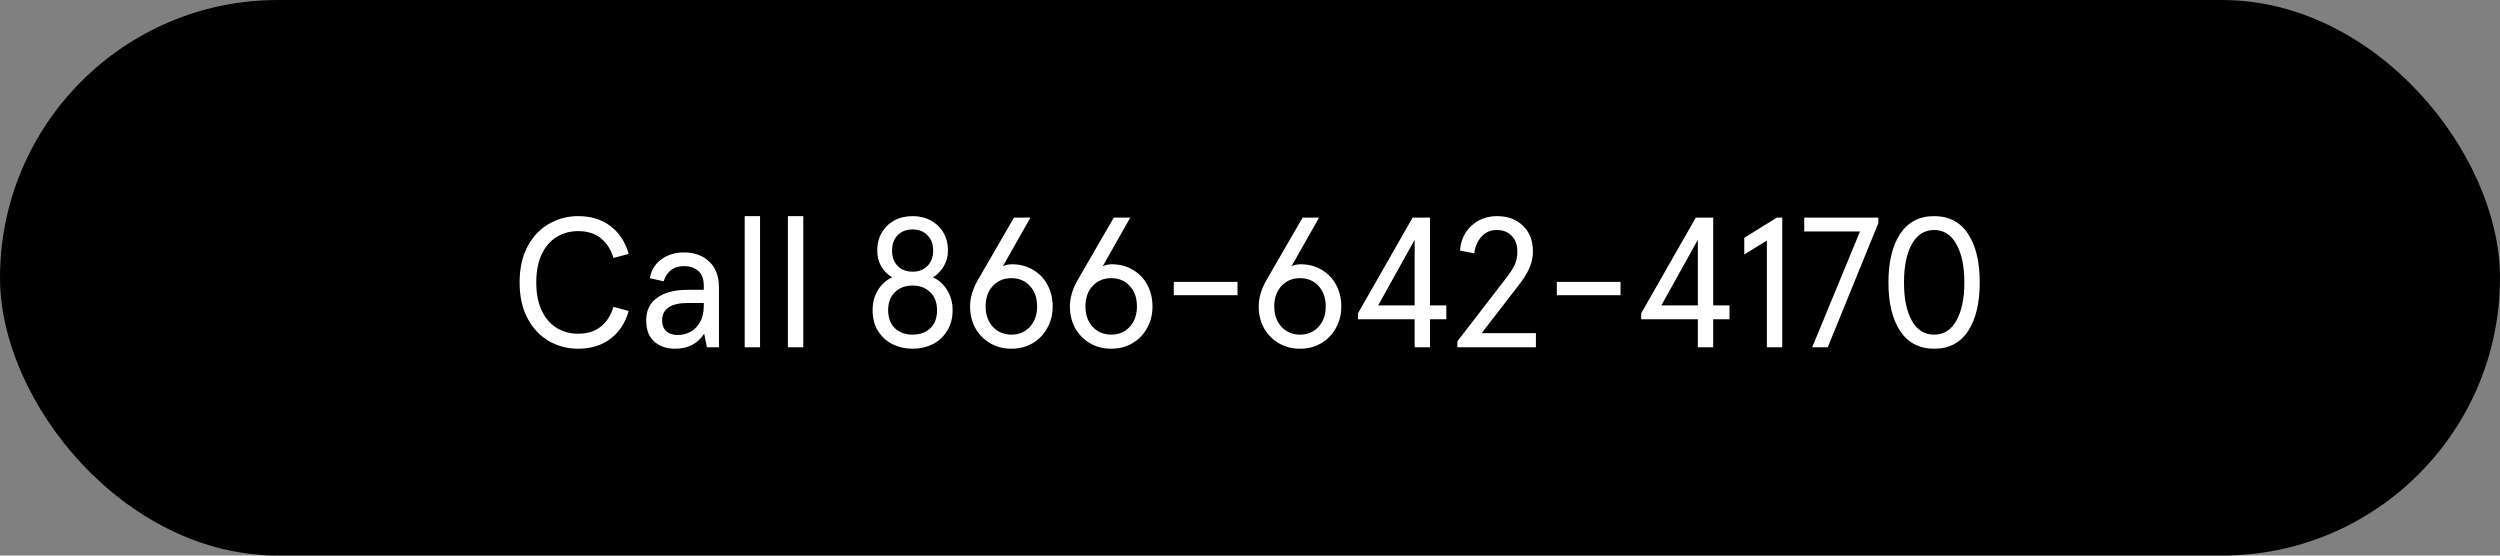 <svg width="216" height="48" viewBox="0 0 216 48" fill="none" xmlns="http://www.w3.org/2000/svg">
<rect x="0" y="0" width="216" height="48" fill="#808080" stroke="none"/>
<rect y="0.001" width="216" height="48" rx="24" fill="black"/>
<g clip-path="url(#clip0_3954_24107)">
<path d="M49.95 30.129C49.054 30.129 48.222 29.916 47.454 29.489C46.686 29.052 46.067 28.401 45.598 27.537C45.128 26.673 44.894 25.628 44.894 24.401C44.894 23.174 45.128 22.129 45.598 21.265C46.067 20.401 46.686 19.756 47.454 19.329C48.222 18.892 49.054 18.673 49.95 18.673C51.059 18.673 51.992 18.961 52.75 19.537C53.507 20.113 54.03 20.913 54.318 21.937L53.006 22.289C52.782 21.553 52.414 20.982 51.902 20.577C51.4 20.172 50.75 19.969 49.95 19.969C49.256 19.969 48.632 20.14 48.078 20.481C47.534 20.822 47.107 21.324 46.798 21.985C46.488 22.646 46.334 23.452 46.334 24.401C46.334 25.35 46.488 26.156 46.798 26.817C47.107 27.478 47.534 27.98 48.078 28.321C48.632 28.662 49.256 28.833 49.95 28.833C50.75 28.833 51.4 28.63 51.902 28.225C52.414 27.82 52.782 27.249 53.006 26.513L54.318 26.865C54.03 27.889 53.507 28.689 52.75 29.265C51.992 29.841 51.059 30.129 49.95 30.129ZM58.327 30.129C57.601 30.129 57.004 29.926 56.535 29.521C56.065 29.105 55.831 28.492 55.831 27.681C55.831 26.828 56.145 26.177 56.775 25.729C57.414 25.27 58.289 25.041 59.398 25.041H60.806V24.689C60.806 24.102 60.647 23.676 60.327 23.409C60.017 23.132 59.606 22.993 59.094 22.993C58.209 22.993 57.623 23.43 57.334 24.305L56.151 24.033C56.257 23.361 56.583 22.822 57.127 22.417C57.681 22.012 58.337 21.809 59.094 21.809C60.001 21.809 60.732 22.076 61.286 22.609C61.841 23.132 62.118 23.873 62.118 24.833V30.001H61.078L60.839 28.833C60.284 29.697 59.447 30.129 58.327 30.129ZM58.566 28.945C58.929 28.945 59.281 28.86 59.623 28.689C59.964 28.508 60.246 28.23 60.471 27.857C60.694 27.473 60.806 26.998 60.806 26.433V26.177H59.447C58.7 26.177 58.14 26.305 57.767 26.561C57.393 26.817 57.206 27.185 57.206 27.665C57.206 28.07 57.324 28.385 57.559 28.609C57.804 28.833 58.14 28.945 58.566 28.945ZM65.669 30.001H64.341V18.673H65.669V30.001ZM69.403 30.001H68.075V18.673H69.403V30.001ZM78.849 30.129C78.22 30.129 77.644 30.001 77.121 29.745C76.598 29.478 76.177 29.094 75.857 28.593C75.548 28.092 75.393 27.494 75.393 26.801C75.393 26.14 75.548 25.558 75.857 25.057C76.177 24.545 76.588 24.182 77.089 23.969C76.694 23.734 76.38 23.42 76.145 23.025C75.91 22.62 75.793 22.156 75.793 21.633C75.793 21.068 75.921 20.561 76.177 20.113C76.433 19.665 76.79 19.313 77.249 19.057C77.718 18.801 78.252 18.673 78.849 18.673C79.446 18.673 79.974 18.801 80.433 19.057C80.902 19.313 81.265 19.665 81.521 20.113C81.777 20.561 81.905 21.068 81.905 21.633C81.905 22.145 81.782 22.604 81.537 23.009C81.302 23.404 80.993 23.724 80.609 23.969C81.11 24.182 81.516 24.545 81.825 25.057C82.145 25.558 82.305 26.14 82.305 26.801C82.305 27.494 82.145 28.092 81.825 28.593C81.516 29.094 81.1 29.478 80.577 29.745C80.054 30.001 79.478 30.129 78.849 30.129ZM78.849 23.473C79.382 23.473 79.809 23.308 80.129 22.977C80.46 22.646 80.625 22.204 80.625 21.649C80.625 21.094 80.46 20.652 80.129 20.321C79.809 19.99 79.382 19.825 78.849 19.825C78.316 19.825 77.884 19.99 77.553 20.321C77.233 20.652 77.073 21.094 77.073 21.649C77.073 22.204 77.233 22.646 77.553 22.977C77.884 23.308 78.316 23.473 78.849 23.473ZM78.849 28.913C79.489 28.913 80.001 28.726 80.385 28.353C80.769 27.98 80.961 27.462 80.961 26.801C80.961 26.14 80.764 25.622 80.369 25.249C79.985 24.865 79.478 24.673 78.849 24.673C78.22 24.673 77.708 24.865 77.313 25.249C76.929 25.622 76.737 26.14 76.737 26.801C76.737 27.462 76.929 27.98 77.313 28.353C77.708 28.726 78.22 28.913 78.849 28.913ZM87.382 30.129C86.7 30.129 86.086 29.969 85.542 29.649C84.998 29.329 84.572 28.892 84.262 28.337C83.963 27.782 83.814 27.164 83.814 26.481C83.814 25.745 84.033 24.993 84.47 24.225L87.606 18.801H89.03L86.646 23.009C86.731 22.956 86.849 22.913 86.998 22.881C87.158 22.849 87.302 22.833 87.43 22.833C88.113 22.833 88.721 22.993 89.254 23.313C89.787 23.622 90.204 24.054 90.502 24.609C90.801 25.164 90.95 25.788 90.95 26.481C90.95 27.164 90.796 27.782 90.486 28.337C90.188 28.892 89.766 29.329 89.222 29.649C88.689 29.969 88.076 30.129 87.382 30.129ZM87.382 28.913C88.033 28.913 88.566 28.689 88.982 28.241C89.398 27.782 89.606 27.196 89.606 26.481C89.606 25.734 89.398 25.142 88.982 24.705C88.577 24.257 88.043 24.033 87.382 24.033C86.731 24.033 86.198 24.257 85.782 24.705C85.366 25.142 85.158 25.734 85.158 26.481C85.158 27.196 85.366 27.782 85.782 28.241C86.209 28.689 86.742 28.913 87.382 28.913ZM96.007 30.129C95.325 30.129 94.711 29.969 94.167 29.649C93.623 29.329 93.197 28.892 92.887 28.337C92.588 27.782 92.439 27.164 92.439 26.481C92.439 25.745 92.658 24.993 93.095 24.225L96.231 18.801H97.655L95.271 23.009C95.356 22.956 95.474 22.913 95.623 22.881C95.783 22.849 95.927 22.833 96.055 22.833C96.738 22.833 97.346 22.993 97.879 23.313C98.412 23.622 98.829 24.054 99.127 24.609C99.426 25.164 99.575 25.788 99.575 26.481C99.575 27.164 99.421 27.782 99.111 28.337C98.812 28.892 98.391 29.329 97.847 29.649C97.314 29.969 96.701 30.129 96.007 30.129ZM96.007 28.913C96.658 28.913 97.191 28.689 97.607 28.241C98.023 27.782 98.231 27.196 98.231 26.481C98.231 25.734 98.023 25.142 97.607 24.705C97.202 24.257 96.668 24.033 96.007 24.033C95.356 24.033 94.823 24.257 94.407 24.705C93.991 25.142 93.783 25.734 93.783 26.481C93.783 27.196 93.991 27.782 94.407 28.241C94.834 28.689 95.367 28.913 96.007 28.913ZM106.92 25.505H101.416V24.353H106.92V25.505ZM112.32 30.129C111.637 30.129 111.024 29.969 110.48 29.649C109.936 29.329 109.509 28.892 109.2 28.337C108.901 27.782 108.752 27.164 108.752 26.481C108.752 25.745 108.97 24.993 109.408 24.225L112.544 18.801H113.968L111.584 23.009C111.669 22.956 111.786 22.913 111.936 22.881C112.096 22.849 112.24 22.833 112.368 22.833C113.05 22.833 113.658 22.993 114.192 23.313C114.725 23.622 115.141 24.054 115.44 24.609C115.738 25.164 115.888 25.788 115.888 26.481C115.888 27.164 115.733 27.782 115.424 28.337C115.125 28.892 114.704 29.329 114.16 29.649C113.626 29.969 113.013 30.129 112.32 30.129ZM112.32 28.913C112.97 28.913 113.504 28.689 113.92 28.241C114.336 27.782 114.544 27.196 114.544 26.481C114.544 25.734 114.336 25.142 113.92 24.705C113.514 24.257 112.981 24.033 112.32 24.033C111.669 24.033 111.136 24.257 110.72 24.705C110.304 25.142 110.096 25.734 110.096 26.481C110.096 27.196 110.304 27.782 110.72 28.241C111.146 28.689 111.68 28.913 112.32 28.913ZM123.553 30.001H122.225V27.585H117.329V27.073L122.049 18.801H123.553V26.385H124.961V27.585H123.553V30.001ZM122.225 20.721L119.073 26.385H122.225V20.721ZM125.918 30.001V29.489L129.966 24.241C130.414 23.676 130.712 23.228 130.862 22.897C131.022 22.556 131.102 22.172 131.102 21.745C131.102 21.169 130.942 20.716 130.622 20.385C130.302 20.044 129.864 19.873 129.31 19.873C128.787 19.873 128.355 20.06 128.014 20.433C127.672 20.796 127.459 21.281 127.374 21.889L126.142 21.649C126.184 21.073 126.344 20.561 126.622 20.113C126.91 19.665 127.288 19.313 127.758 19.057C128.227 18.801 128.75 18.673 129.326 18.673C130.264 18.673 131.016 18.95 131.582 19.505C132.158 20.049 132.446 20.796 132.446 21.745C132.446 22.236 132.339 22.716 132.126 23.185C131.923 23.644 131.619 24.129 131.214 24.641L128.014 28.785H132.702V30.001H125.918ZM140.014 25.505H134.51V24.353H140.014V25.505ZM148.021 30.001H146.693V27.585H141.797V27.073L146.517 18.801H148.021V26.385H149.429V27.585H148.021V30.001ZM146.693 20.721L143.541 26.385H146.693V20.721ZM153.986 30.001H152.658V20.785L150.706 21.985V20.545L153.522 18.801H153.986V30.001ZM157.919 30.001H156.575L160.703 20.001H155.887V18.801H162.287V19.281L157.919 30.001ZM167.113 30.129C165.833 30.129 164.852 29.617 164.169 28.593C163.497 27.569 163.161 26.172 163.161 24.401C163.161 22.63 163.497 21.233 164.169 20.209C164.852 19.185 165.833 18.673 167.113 18.673C168.393 18.673 169.369 19.185 170.041 20.209C170.713 21.222 171.049 22.62 171.049 24.401C171.049 26.182 170.713 27.585 170.041 28.609C169.369 29.622 168.393 30.129 167.113 30.129ZM167.113 28.913C167.945 28.913 168.585 28.508 169.033 27.697C169.492 26.886 169.721 25.788 169.721 24.401C169.721 23.014 169.492 21.916 169.033 21.105C168.585 20.284 167.945 19.873 167.113 19.873C166.27 19.873 165.625 20.284 165.177 21.105C164.729 21.916 164.505 23.014 164.505 24.401C164.505 25.788 164.729 26.886 165.177 27.697C165.625 28.508 166.27 28.913 167.113 28.913Z" fill="white"/>
</g>
<defs>
<clipPath id="clip0_3954_24107">
<rect width="144" height="24" fill="white" transform="translate(36 12.001)"/>
</clipPath>
</defs>
</svg>
